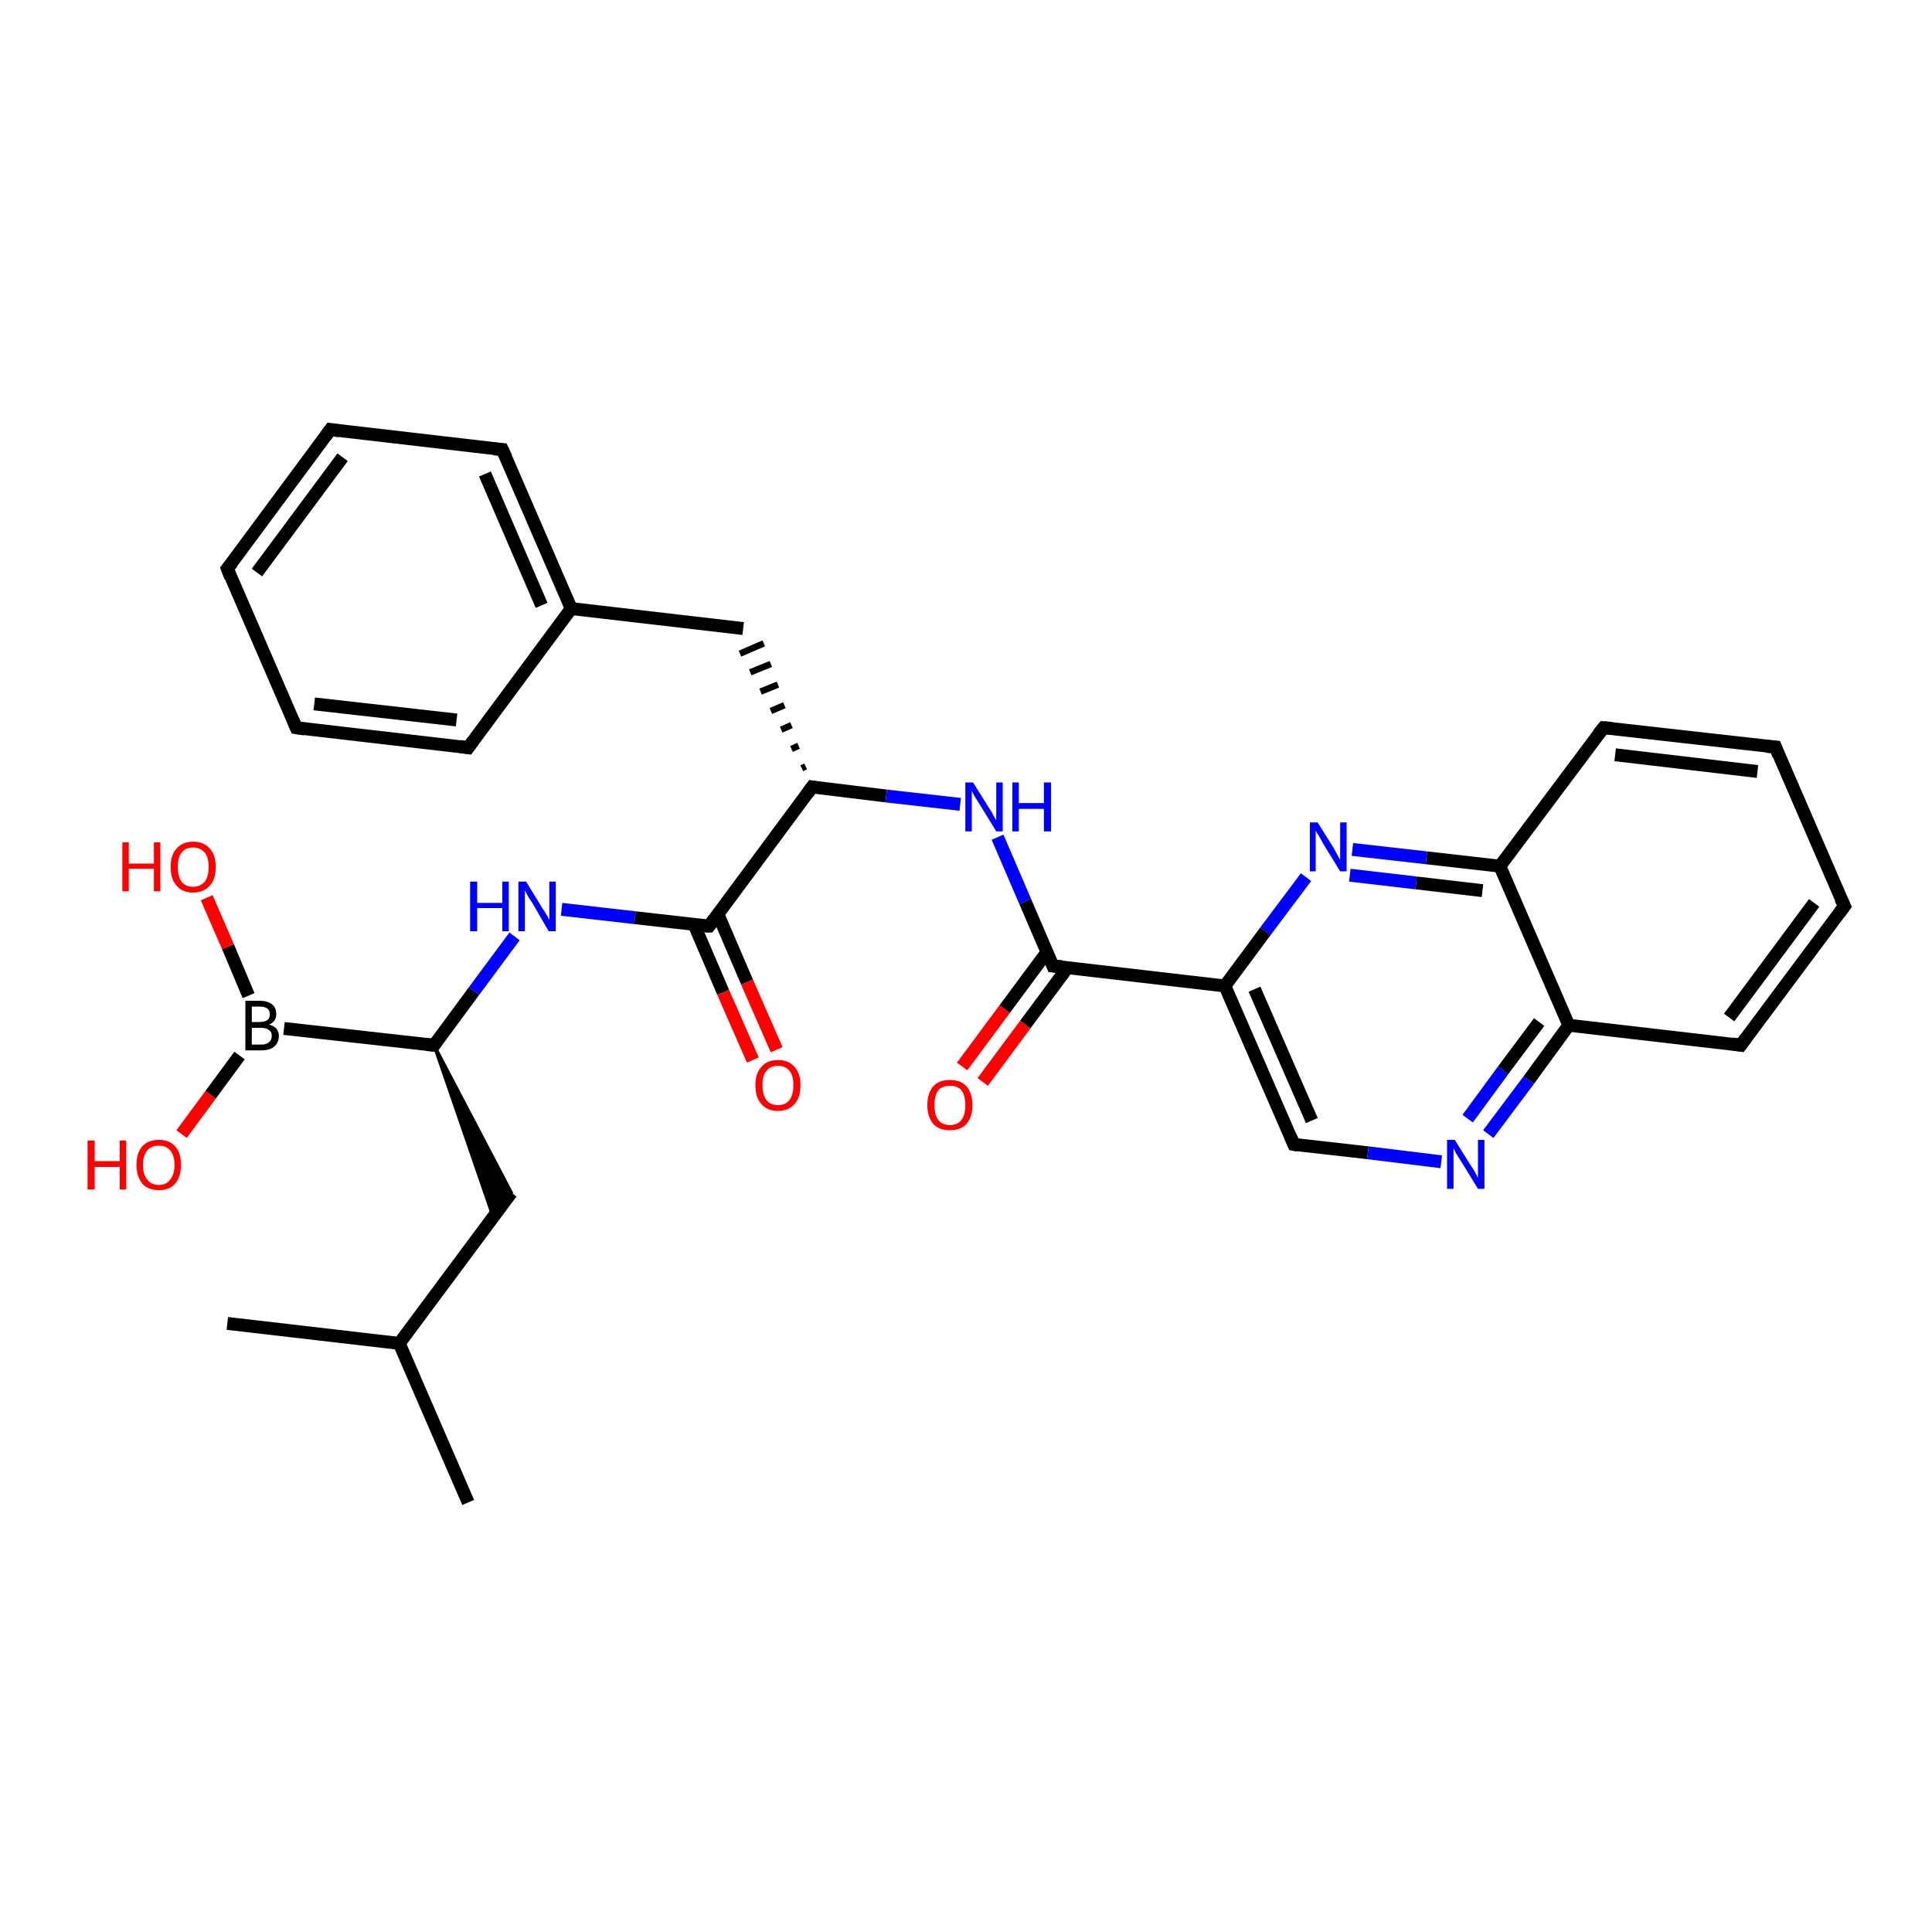 <?xml version='1.0' encoding='iso-8859-1'?>
<svg version='1.1' baseProfile='full'
              xmlns='http://www.w3.org/2000/svg'
                      xmlns:rdkit='http://www.rdkit.org/xml'
                      xmlns:xlink='http://www.w3.org/1999/xlink'
                  xml:space='preserve'
width='300px' height='300px' viewBox='0 0 300 300'>
<!-- END OF HEADER -->
<rect style='opacity:1.0;fill:#FFFFFF;stroke:none' width='300.0' height='300.0' x='0.0' y='0.0'> </rect>
<path class='bond-0 atom-0 atom-1' d='M 72.7,233.3 L 62.0,208.6' style='fill:none;fill-rule:evenodd;stroke:#000000;stroke-width:2.0px;stroke-linecap:butt;stroke-linejoin:miter;stroke-opacity:1' />
<path class='bond-1 atom-1 atom-2' d='M 62.0,208.6 L 35.3,205.5' style='fill:none;fill-rule:evenodd;stroke:#000000;stroke-width:2.0px;stroke-linecap:butt;stroke-linejoin:miter;stroke-opacity:1' />
<path class='bond-2 atom-1 atom-3' d='M 62.0,208.6 L 79.4,185.2' style='fill:none;fill-rule:evenodd;stroke:#000000;stroke-width:2.0px;stroke-linecap:butt;stroke-linejoin:miter;stroke-opacity:1' />
<path class='bond-3 atom-4 atom-3' d='M 67.4,162.3 L 79.4,185.2 L 76.6,189.0 Z' style='fill:#000000;fill-rule:evenodd;fill-opacity:1;stroke:#000000;stroke-width:0.5px;stroke-linecap:butt;stroke-linejoin:miter;stroke-opacity:1;' />
<path class='bond-4 atom-4 atom-5' d='M 67.4,162.3 L 73.6,153.9' style='fill:none;fill-rule:evenodd;stroke:#000000;stroke-width:2.0px;stroke-linecap:butt;stroke-linejoin:miter;stroke-opacity:1' />
<path class='bond-4 atom-4 atom-5' d='M 73.6,153.9 L 79.9,145.4' style='fill:none;fill-rule:evenodd;stroke:#0000FF;stroke-width:2.0px;stroke-linecap:butt;stroke-linejoin:miter;stroke-opacity:1' />
<path class='bond-5 atom-5 atom-6' d='M 87.2,141.2 L 98.6,142.5' style='fill:none;fill-rule:evenodd;stroke:#0000FF;stroke-width:2.0px;stroke-linecap:butt;stroke-linejoin:miter;stroke-opacity:1' />
<path class='bond-5 atom-5 atom-6' d='M 98.6,142.5 L 110.1,143.8' style='fill:none;fill-rule:evenodd;stroke:#000000;stroke-width:2.0px;stroke-linecap:butt;stroke-linejoin:miter;stroke-opacity:1' />
<path class='bond-6 atom-6 atom-7' d='M 107.8,143.6 L 112.3,154.1' style='fill:none;fill-rule:evenodd;stroke:#000000;stroke-width:2.0px;stroke-linecap:butt;stroke-linejoin:miter;stroke-opacity:1' />
<path class='bond-6 atom-6 atom-7' d='M 112.3,154.1 L 116.9,164.6' style='fill:none;fill-rule:evenodd;stroke:#FF0000;stroke-width:2.0px;stroke-linecap:butt;stroke-linejoin:miter;stroke-opacity:1' />
<path class='bond-6 atom-6 atom-7' d='M 111.5,142.0 L 116.0,152.5' style='fill:none;fill-rule:evenodd;stroke:#000000;stroke-width:2.0px;stroke-linecap:butt;stroke-linejoin:miter;stroke-opacity:1' />
<path class='bond-6 atom-6 atom-7' d='M 116.0,152.5 L 120.6,163.0' style='fill:none;fill-rule:evenodd;stroke:#FF0000;stroke-width:2.0px;stroke-linecap:butt;stroke-linejoin:miter;stroke-opacity:1' />
<path class='bond-7 atom-6 atom-8' d='M 110.1,143.8 L 126.1,122.2' style='fill:none;fill-rule:evenodd;stroke:#000000;stroke-width:2.0px;stroke-linecap:butt;stroke-linejoin:miter;stroke-opacity:1' />
<path class='bond-8 atom-8 atom-9' d='M 125.1,119.0 L 124.5,119.3' style='fill:none;fill-rule:evenodd;stroke:#000000;stroke-width:1.0px;stroke-linecap:butt;stroke-linejoin:miter;stroke-opacity:1' />
<path class='bond-8 atom-8 atom-9' d='M 124.0,115.8 L 122.9,116.3' style='fill:none;fill-rule:evenodd;stroke:#000000;stroke-width:1.0px;stroke-linecap:butt;stroke-linejoin:miter;stroke-opacity:1' />
<path class='bond-8 atom-8 atom-9' d='M 122.9,112.6 L 121.3,113.3' style='fill:none;fill-rule:evenodd;stroke:#000000;stroke-width:1.0px;stroke-linecap:butt;stroke-linejoin:miter;stroke-opacity:1' />
<path class='bond-8 atom-8 atom-9' d='M 121.8,109.5 L 119.7,110.4' style='fill:none;fill-rule:evenodd;stroke:#000000;stroke-width:1.0px;stroke-linecap:butt;stroke-linejoin:miter;stroke-opacity:1' />
<path class='bond-8 atom-8 atom-9' d='M 120.8,106.3 L 118.1,107.4' style='fill:none;fill-rule:evenodd;stroke:#000000;stroke-width:1.0px;stroke-linecap:butt;stroke-linejoin:miter;stroke-opacity:1' />
<path class='bond-8 atom-8 atom-9' d='M 119.7,103.1 L 116.5,104.4' style='fill:none;fill-rule:evenodd;stroke:#000000;stroke-width:1.0px;stroke-linecap:butt;stroke-linejoin:miter;stroke-opacity:1' />
<path class='bond-8 atom-8 atom-9' d='M 118.6,99.9 L 114.9,101.5' style='fill:none;fill-rule:evenodd;stroke:#000000;stroke-width:1.0px;stroke-linecap:butt;stroke-linejoin:miter;stroke-opacity:1' />
<path class='bond-9 atom-9 atom-10' d='M 115.4,97.6 L 88.7,94.5' style='fill:none;fill-rule:evenodd;stroke:#000000;stroke-width:2.0px;stroke-linecap:butt;stroke-linejoin:miter;stroke-opacity:1' />
<path class='bond-10 atom-10 atom-11' d='M 88.7,94.5 L 78.0,69.8' style='fill:none;fill-rule:evenodd;stroke:#000000;stroke-width:2.0px;stroke-linecap:butt;stroke-linejoin:miter;stroke-opacity:1' />
<path class='bond-10 atom-10 atom-11' d='M 84.1,94.0 L 75.3,73.6' style='fill:none;fill-rule:evenodd;stroke:#000000;stroke-width:2.0px;stroke-linecap:butt;stroke-linejoin:miter;stroke-opacity:1' />
<path class='bond-11 atom-11 atom-12' d='M 78.0,69.8 L 51.3,66.7' style='fill:none;fill-rule:evenodd;stroke:#000000;stroke-width:2.0px;stroke-linecap:butt;stroke-linejoin:miter;stroke-opacity:1' />
<path class='bond-12 atom-12 atom-13' d='M 51.3,66.7 L 35.3,88.3' style='fill:none;fill-rule:evenodd;stroke:#000000;stroke-width:2.0px;stroke-linecap:butt;stroke-linejoin:miter;stroke-opacity:1' />
<path class='bond-12 atom-12 atom-13' d='M 53.2,71.0 L 39.9,88.9' style='fill:none;fill-rule:evenodd;stroke:#000000;stroke-width:2.0px;stroke-linecap:butt;stroke-linejoin:miter;stroke-opacity:1' />
<path class='bond-13 atom-13 atom-14' d='M 35.3,88.3 L 46.0,113.0' style='fill:none;fill-rule:evenodd;stroke:#000000;stroke-width:2.0px;stroke-linecap:butt;stroke-linejoin:miter;stroke-opacity:1' />
<path class='bond-14 atom-14 atom-15' d='M 46.0,113.0 L 72.7,116.1' style='fill:none;fill-rule:evenodd;stroke:#000000;stroke-width:2.0px;stroke-linecap:butt;stroke-linejoin:miter;stroke-opacity:1' />
<path class='bond-14 atom-14 atom-15' d='M 48.8,109.3 L 70.9,111.8' style='fill:none;fill-rule:evenodd;stroke:#000000;stroke-width:2.0px;stroke-linecap:butt;stroke-linejoin:miter;stroke-opacity:1' />
<path class='bond-15 atom-8 atom-16' d='M 126.1,122.2 L 137.6,123.6' style='fill:none;fill-rule:evenodd;stroke:#000000;stroke-width:2.0px;stroke-linecap:butt;stroke-linejoin:miter;stroke-opacity:1' />
<path class='bond-15 atom-8 atom-16' d='M 137.6,123.6 L 149.1,124.9' style='fill:none;fill-rule:evenodd;stroke:#0000FF;stroke-width:2.0px;stroke-linecap:butt;stroke-linejoin:miter;stroke-opacity:1' />
<path class='bond-16 atom-16 atom-17' d='M 154.9,130.0 L 159.2,140.0' style='fill:none;fill-rule:evenodd;stroke:#0000FF;stroke-width:2.0px;stroke-linecap:butt;stroke-linejoin:miter;stroke-opacity:1' />
<path class='bond-16 atom-16 atom-17' d='M 159.2,140.0 L 163.5,150.0' style='fill:none;fill-rule:evenodd;stroke:#000000;stroke-width:2.0px;stroke-linecap:butt;stroke-linejoin:miter;stroke-opacity:1' />
<path class='bond-17 atom-17 atom-18' d='M 162.6,147.8 L 156.0,156.7' style='fill:none;fill-rule:evenodd;stroke:#000000;stroke-width:2.0px;stroke-linecap:butt;stroke-linejoin:miter;stroke-opacity:1' />
<path class='bond-17 atom-17 atom-18' d='M 156.0,156.7 L 149.4,165.6' style='fill:none;fill-rule:evenodd;stroke:#FF0000;stroke-width:2.0px;stroke-linecap:butt;stroke-linejoin:miter;stroke-opacity:1' />
<path class='bond-17 atom-17 atom-18' d='M 165.8,150.2 L 159.2,159.1' style='fill:none;fill-rule:evenodd;stroke:#000000;stroke-width:2.0px;stroke-linecap:butt;stroke-linejoin:miter;stroke-opacity:1' />
<path class='bond-17 atom-17 atom-18' d='M 159.2,159.1 L 152.6,168.0' style='fill:none;fill-rule:evenodd;stroke:#FF0000;stroke-width:2.0px;stroke-linecap:butt;stroke-linejoin:miter;stroke-opacity:1' />
<path class='bond-18 atom-17 atom-19' d='M 163.5,150.0 L 190.2,153.1' style='fill:none;fill-rule:evenodd;stroke:#000000;stroke-width:2.0px;stroke-linecap:butt;stroke-linejoin:miter;stroke-opacity:1' />
<path class='bond-19 atom-19 atom-20' d='M 190.2,153.1 L 200.9,177.7' style='fill:none;fill-rule:evenodd;stroke:#000000;stroke-width:2.0px;stroke-linecap:butt;stroke-linejoin:miter;stroke-opacity:1' />
<path class='bond-19 atom-19 atom-20' d='M 194.8,153.6 L 203.7,174.0' style='fill:none;fill-rule:evenodd;stroke:#000000;stroke-width:2.0px;stroke-linecap:butt;stroke-linejoin:miter;stroke-opacity:1' />
<path class='bond-20 atom-20 atom-21' d='M 200.9,177.7 L 212.4,179.0' style='fill:none;fill-rule:evenodd;stroke:#000000;stroke-width:2.0px;stroke-linecap:butt;stroke-linejoin:miter;stroke-opacity:1' />
<path class='bond-20 atom-20 atom-21' d='M 212.4,179.0 L 223.8,180.4' style='fill:none;fill-rule:evenodd;stroke:#0000FF;stroke-width:2.0px;stroke-linecap:butt;stroke-linejoin:miter;stroke-opacity:1' />
<path class='bond-21 atom-21 atom-22' d='M 231.1,176.1 L 237.4,167.7' style='fill:none;fill-rule:evenodd;stroke:#0000FF;stroke-width:2.0px;stroke-linecap:butt;stroke-linejoin:miter;stroke-opacity:1' />
<path class='bond-21 atom-21 atom-22' d='M 237.4,167.7 L 243.6,159.2' style='fill:none;fill-rule:evenodd;stroke:#000000;stroke-width:2.0px;stroke-linecap:butt;stroke-linejoin:miter;stroke-opacity:1' />
<path class='bond-21 atom-21 atom-22' d='M 227.9,173.7 L 233.4,166.2' style='fill:none;fill-rule:evenodd;stroke:#0000FF;stroke-width:2.0px;stroke-linecap:butt;stroke-linejoin:miter;stroke-opacity:1' />
<path class='bond-21 atom-21 atom-22' d='M 233.4,166.2 L 239.0,158.7' style='fill:none;fill-rule:evenodd;stroke:#000000;stroke-width:2.0px;stroke-linecap:butt;stroke-linejoin:miter;stroke-opacity:1' />
<path class='bond-22 atom-22 atom-23' d='M 243.6,159.2 L 270.3,162.3' style='fill:none;fill-rule:evenodd;stroke:#000000;stroke-width:2.0px;stroke-linecap:butt;stroke-linejoin:miter;stroke-opacity:1' />
<path class='bond-23 atom-23 atom-24' d='M 270.3,162.3 L 286.4,140.7' style='fill:none;fill-rule:evenodd;stroke:#000000;stroke-width:2.0px;stroke-linecap:butt;stroke-linejoin:miter;stroke-opacity:1' />
<path class='bond-23 atom-23 atom-24' d='M 268.5,158.0 L 281.7,140.2' style='fill:none;fill-rule:evenodd;stroke:#000000;stroke-width:2.0px;stroke-linecap:butt;stroke-linejoin:miter;stroke-opacity:1' />
<path class='bond-24 atom-24 atom-25' d='M 286.4,140.7 L 275.7,116.0' style='fill:none;fill-rule:evenodd;stroke:#000000;stroke-width:2.0px;stroke-linecap:butt;stroke-linejoin:miter;stroke-opacity:1' />
<path class='bond-25 atom-25 atom-26' d='M 275.7,116.0 L 249.0,113.0' style='fill:none;fill-rule:evenodd;stroke:#000000;stroke-width:2.0px;stroke-linecap:butt;stroke-linejoin:miter;stroke-opacity:1' />
<path class='bond-25 atom-25 atom-26' d='M 272.9,119.8 L 250.8,117.2' style='fill:none;fill-rule:evenodd;stroke:#000000;stroke-width:2.0px;stroke-linecap:butt;stroke-linejoin:miter;stroke-opacity:1' />
<path class='bond-26 atom-26 atom-27' d='M 249.0,113.0 L 232.9,134.5' style='fill:none;fill-rule:evenodd;stroke:#000000;stroke-width:2.0px;stroke-linecap:butt;stroke-linejoin:miter;stroke-opacity:1' />
<path class='bond-27 atom-27 atom-28' d='M 232.9,134.5 L 221.5,133.2' style='fill:none;fill-rule:evenodd;stroke:#000000;stroke-width:2.0px;stroke-linecap:butt;stroke-linejoin:miter;stroke-opacity:1' />
<path class='bond-27 atom-27 atom-28' d='M 221.5,133.2 L 210.0,131.9' style='fill:none;fill-rule:evenodd;stroke:#0000FF;stroke-width:2.0px;stroke-linecap:butt;stroke-linejoin:miter;stroke-opacity:1' />
<path class='bond-27 atom-27 atom-28' d='M 230.2,138.3 L 219.9,137.1' style='fill:none;fill-rule:evenodd;stroke:#000000;stroke-width:2.0px;stroke-linecap:butt;stroke-linejoin:miter;stroke-opacity:1' />
<path class='bond-27 atom-27 atom-28' d='M 219.9,137.1 L 209.6,135.9' style='fill:none;fill-rule:evenodd;stroke:#0000FF;stroke-width:2.0px;stroke-linecap:butt;stroke-linejoin:miter;stroke-opacity:1' />
<path class='bond-28 atom-4 atom-29' d='M 67.4,162.3 L 44.1,159.7' style='fill:none;fill-rule:evenodd;stroke:#000000;stroke-width:2.0px;stroke-linecap:butt;stroke-linejoin:miter;stroke-opacity:1' />
<path class='bond-29 atom-29 atom-30' d='M 37.2,163.9 L 32.7,170.0' style='fill:none;fill-rule:evenodd;stroke:#000000;stroke-width:2.0px;stroke-linecap:butt;stroke-linejoin:miter;stroke-opacity:1' />
<path class='bond-29 atom-29 atom-30' d='M 32.7,170.0 L 28.2,176.1' style='fill:none;fill-rule:evenodd;stroke:#FF0000;stroke-width:2.0px;stroke-linecap:butt;stroke-linejoin:miter;stroke-opacity:1' />
<path class='bond-30 atom-29 atom-31' d='M 38.6,154.6 L 35.4,147.0' style='fill:none;fill-rule:evenodd;stroke:#000000;stroke-width:2.0px;stroke-linecap:butt;stroke-linejoin:miter;stroke-opacity:1' />
<path class='bond-30 atom-29 atom-31' d='M 35.4,147.0 L 32.1,139.4' style='fill:none;fill-rule:evenodd;stroke:#FF0000;stroke-width:2.0px;stroke-linecap:butt;stroke-linejoin:miter;stroke-opacity:1' />
<path class='bond-31 atom-15 atom-10' d='M 72.7,116.1 L 88.7,94.5' style='fill:none;fill-rule:evenodd;stroke:#000000;stroke-width:2.0px;stroke-linecap:butt;stroke-linejoin:miter;stroke-opacity:1' />
<path class='bond-32 atom-28 atom-19' d='M 202.8,136.2 L 196.5,144.6' style='fill:none;fill-rule:evenodd;stroke:#0000FF;stroke-width:2.0px;stroke-linecap:butt;stroke-linejoin:miter;stroke-opacity:1' />
<path class='bond-32 atom-28 atom-19' d='M 196.5,144.6 L 190.2,153.1' style='fill:none;fill-rule:evenodd;stroke:#000000;stroke-width:2.0px;stroke-linecap:butt;stroke-linejoin:miter;stroke-opacity:1' />
<path class='bond-33 atom-27 atom-22' d='M 232.9,134.5 L 243.6,159.2' style='fill:none;fill-rule:evenodd;stroke:#000000;stroke-width:2.0px;stroke-linecap:butt;stroke-linejoin:miter;stroke-opacity:1' />
<path d='M 67.7,161.9 L 67.4,162.3 L 66.2,162.2' style='fill:none;stroke:#000000;stroke-width:2.0px;stroke-linecap:butt;stroke-linejoin:miter;stroke-opacity:1;' />
<path d='M 109.5,143.8 L 110.1,143.8 L 110.9,142.7' style='fill:none;stroke:#000000;stroke-width:2.0px;stroke-linecap:butt;stroke-linejoin:miter;stroke-opacity:1;' />
<path d='M 125.3,123.3 L 126.1,122.2 L 126.7,122.3' style='fill:none;stroke:#000000;stroke-width:2.0px;stroke-linecap:butt;stroke-linejoin:miter;stroke-opacity:1;' />
<path d='M 78.6,71.1 L 78.0,69.8 L 76.7,69.7' style='fill:none;stroke:#000000;stroke-width:2.0px;stroke-linecap:butt;stroke-linejoin:miter;stroke-opacity:1;' />
<path d='M 52.7,66.9 L 51.3,66.7 L 50.5,67.8' style='fill:none;stroke:#000000;stroke-width:2.0px;stroke-linecap:butt;stroke-linejoin:miter;stroke-opacity:1;' />
<path d='M 36.1,87.3 L 35.3,88.3 L 35.8,89.6' style='fill:none;stroke:#000000;stroke-width:2.0px;stroke-linecap:butt;stroke-linejoin:miter;stroke-opacity:1;' />
<path d='M 45.5,111.8 L 46.0,113.0 L 47.3,113.2' style='fill:none;stroke:#000000;stroke-width:2.0px;stroke-linecap:butt;stroke-linejoin:miter;stroke-opacity:1;' />
<path d='M 71.4,115.9 L 72.7,116.1 L 73.5,115.0' style='fill:none;stroke:#000000;stroke-width:2.0px;stroke-linecap:butt;stroke-linejoin:miter;stroke-opacity:1;' />
<path d='M 163.3,149.5 L 163.5,150.0 L 164.9,150.1' style='fill:none;stroke:#000000;stroke-width:2.0px;stroke-linecap:butt;stroke-linejoin:miter;stroke-opacity:1;' />
<path d='M 200.4,176.5 L 200.9,177.7 L 201.5,177.8' style='fill:none;stroke:#000000;stroke-width:2.0px;stroke-linecap:butt;stroke-linejoin:miter;stroke-opacity:1;' />
<path d='M 269.0,162.1 L 270.3,162.3 L 271.1,161.2' style='fill:none;stroke:#000000;stroke-width:2.0px;stroke-linecap:butt;stroke-linejoin:miter;stroke-opacity:1;' />
<path d='M 285.6,141.8 L 286.4,140.7 L 285.8,139.5' style='fill:none;stroke:#000000;stroke-width:2.0px;stroke-linecap:butt;stroke-linejoin:miter;stroke-opacity:1;' />
<path d='M 276.2,117.3 L 275.7,116.0 L 274.3,115.9' style='fill:none;stroke:#000000;stroke-width:2.0px;stroke-linecap:butt;stroke-linejoin:miter;stroke-opacity:1;' />
<path d='M 250.3,113.1 L 249.0,113.0 L 248.2,114.0' style='fill:none;stroke:#000000;stroke-width:2.0px;stroke-linecap:butt;stroke-linejoin:miter;stroke-opacity:1;' />
<path class='atom-5' d='M 73.0 136.9
L 74.1 136.9
L 74.1 140.2
L 78.0 140.2
L 78.0 136.9
L 79.0 136.9
L 79.0 144.6
L 78.0 144.6
L 78.0 141.0
L 74.1 141.0
L 74.1 144.6
L 73.0 144.6
L 73.0 136.9
' fill='#0000FF'/>
<path class='atom-5' d='M 81.7 136.9
L 84.2 141.0
Q 84.5 141.4, 84.9 142.1
Q 85.3 142.8, 85.3 142.9
L 85.3 136.9
L 86.3 136.9
L 86.3 144.6
L 85.2 144.6
L 82.6 140.1
Q 82.2 139.6, 81.9 139.0
Q 81.6 138.4, 81.5 138.3
L 81.5 144.6
L 80.5 144.6
L 80.5 136.9
L 81.7 136.9
' fill='#0000FF'/>
<path class='atom-7' d='M 117.3 168.5
Q 117.3 166.7, 118.2 165.7
Q 119.1 164.6, 120.8 164.6
Q 122.5 164.6, 123.4 165.7
Q 124.3 166.7, 124.3 168.5
Q 124.3 170.4, 123.4 171.4
Q 122.5 172.5, 120.8 172.5
Q 119.1 172.5, 118.2 171.4
Q 117.3 170.4, 117.3 168.5
M 120.8 171.6
Q 122.0 171.6, 122.6 170.8
Q 123.2 170.0, 123.2 168.5
Q 123.2 167.0, 122.6 166.3
Q 122.0 165.5, 120.8 165.5
Q 119.6 165.5, 119.0 166.3
Q 118.4 167.0, 118.4 168.5
Q 118.4 170.0, 119.0 170.8
Q 119.6 171.6, 120.8 171.6
' fill='#FF0000'/>
<path class='atom-16' d='M 151.1 121.5
L 153.6 125.5
Q 153.9 125.9, 154.3 126.7
Q 154.7 127.4, 154.7 127.4
L 154.7 121.5
L 155.7 121.5
L 155.7 129.1
L 154.7 129.1
L 152.0 124.7
Q 151.7 124.2, 151.3 123.6
Q 151.0 123.0, 150.9 122.8
L 150.9 129.1
L 149.9 129.1
L 149.9 121.5
L 151.1 121.5
' fill='#0000FF'/>
<path class='atom-16' d='M 157.2 121.5
L 158.2 121.5
L 158.2 124.7
L 162.1 124.7
L 162.1 121.5
L 163.2 121.5
L 163.2 129.1
L 162.1 129.1
L 162.1 125.6
L 158.2 125.6
L 158.2 129.1
L 157.2 129.1
L 157.2 121.5
' fill='#0000FF'/>
<path class='atom-18' d='M 144.0 171.6
Q 144.0 169.8, 144.9 168.7
Q 145.8 167.7, 147.5 167.7
Q 149.2 167.7, 150.1 168.7
Q 151.0 169.8, 151.0 171.6
Q 151.0 173.4, 150.1 174.5
Q 149.2 175.5, 147.5 175.5
Q 145.8 175.5, 144.9 174.5
Q 144.0 173.4, 144.0 171.6
M 147.5 174.7
Q 148.7 174.7, 149.3 173.9
Q 149.9 173.1, 149.9 171.6
Q 149.9 170.1, 149.3 169.3
Q 148.7 168.6, 147.5 168.6
Q 146.3 168.6, 145.7 169.3
Q 145.1 170.1, 145.1 171.6
Q 145.1 173.1, 145.7 173.9
Q 146.3 174.7, 147.5 174.7
' fill='#FF0000'/>
<path class='atom-21' d='M 225.9 177.0
L 228.4 181.0
Q 228.7 181.4, 229.1 182.1
Q 229.5 182.9, 229.5 182.9
L 229.5 177.0
L 230.5 177.0
L 230.5 184.6
L 229.5 184.6
L 226.8 180.2
Q 226.5 179.7, 226.1 179.1
Q 225.8 178.5, 225.7 178.3
L 225.7 184.6
L 224.7 184.6
L 224.7 177.0
L 225.9 177.0
' fill='#0000FF'/>
<path class='atom-28' d='M 204.6 127.7
L 207.1 131.7
Q 207.3 132.1, 207.7 132.8
Q 208.1 133.5, 208.1 133.6
L 208.1 127.7
L 209.1 127.7
L 209.1 135.3
L 208.1 135.3
L 205.4 130.9
Q 205.1 130.3, 204.8 129.8
Q 204.4 129.2, 204.3 129.0
L 204.3 135.3
L 203.4 135.3
L 203.4 127.7
L 204.6 127.7
' fill='#0000FF'/>
<path class='atom-29' d='M 41.8 159.1
Q 42.5 159.3, 42.9 159.7
Q 43.3 160.2, 43.3 160.8
Q 43.3 161.9, 42.6 162.5
Q 41.9 163.1, 40.6 163.1
L 38.1 163.1
L 38.1 155.4
L 40.3 155.4
Q 41.6 155.4, 42.3 156.0
Q 42.9 156.5, 42.9 157.5
Q 42.9 158.6, 41.8 159.1
M 39.1 156.3
L 39.1 158.7
L 40.3 158.7
Q 41.1 158.7, 41.5 158.4
Q 41.9 158.1, 41.9 157.5
Q 41.9 156.3, 40.3 156.3
L 39.1 156.3
M 40.6 162.2
Q 41.4 162.2, 41.8 161.8
Q 42.2 161.5, 42.2 160.8
Q 42.2 160.2, 41.7 159.9
Q 41.3 159.6, 40.5 159.6
L 39.1 159.6
L 39.1 162.2
L 40.6 162.2
' fill='#000000'/>
<path class='atom-30' d='M 13.6 177.1
L 14.7 177.1
L 14.7 180.3
L 18.6 180.3
L 18.6 177.1
L 19.6 177.1
L 19.6 184.7
L 18.6 184.7
L 18.6 181.2
L 14.7 181.2
L 14.7 184.7
L 13.6 184.7
L 13.6 177.1
' fill='#FF0000'/>
<path class='atom-30' d='M 21.2 180.9
Q 21.2 179.0, 22.1 178.0
Q 23.0 177.0, 24.7 177.0
Q 26.3 177.0, 27.2 178.0
Q 28.1 179.0, 28.1 180.9
Q 28.1 182.7, 27.2 183.8
Q 26.3 184.8, 24.7 184.8
Q 23.0 184.8, 22.1 183.8
Q 21.2 182.7, 21.2 180.9
M 24.7 184.0
Q 25.8 184.0, 26.4 183.2
Q 27.1 182.4, 27.1 180.9
Q 27.1 179.4, 26.4 178.6
Q 25.8 177.9, 24.7 177.9
Q 23.5 177.9, 22.9 178.6
Q 22.2 179.4, 22.2 180.9
Q 22.2 182.4, 22.9 183.2
Q 23.5 184.0, 24.7 184.0
' fill='#FF0000'/>
<path class='atom-31' d='M 19.0 130.8
L 20.0 130.8
L 20.0 134.1
L 23.9 134.1
L 23.9 130.8
L 24.9 130.8
L 24.9 138.4
L 23.9 138.4
L 23.9 134.9
L 20.0 134.9
L 20.0 138.4
L 19.0 138.4
L 19.0 130.8
' fill='#FF0000'/>
<path class='atom-31' d='M 26.5 134.6
Q 26.5 132.8, 27.4 131.8
Q 28.3 130.7, 30.0 130.7
Q 31.7 130.7, 32.6 131.8
Q 33.5 132.8, 33.5 134.6
Q 33.5 136.5, 32.6 137.5
Q 31.6 138.6, 30.0 138.6
Q 28.3 138.6, 27.4 137.5
Q 26.5 136.5, 26.5 134.6
M 30.0 137.7
Q 31.1 137.7, 31.8 136.9
Q 32.4 136.1, 32.4 134.6
Q 32.4 133.1, 31.8 132.4
Q 31.1 131.6, 30.0 131.6
Q 28.8 131.6, 28.2 132.4
Q 27.6 133.1, 27.6 134.6
Q 27.6 136.1, 28.2 136.9
Q 28.8 137.7, 30.0 137.7
' fill='#FF0000'/>
</svg>
